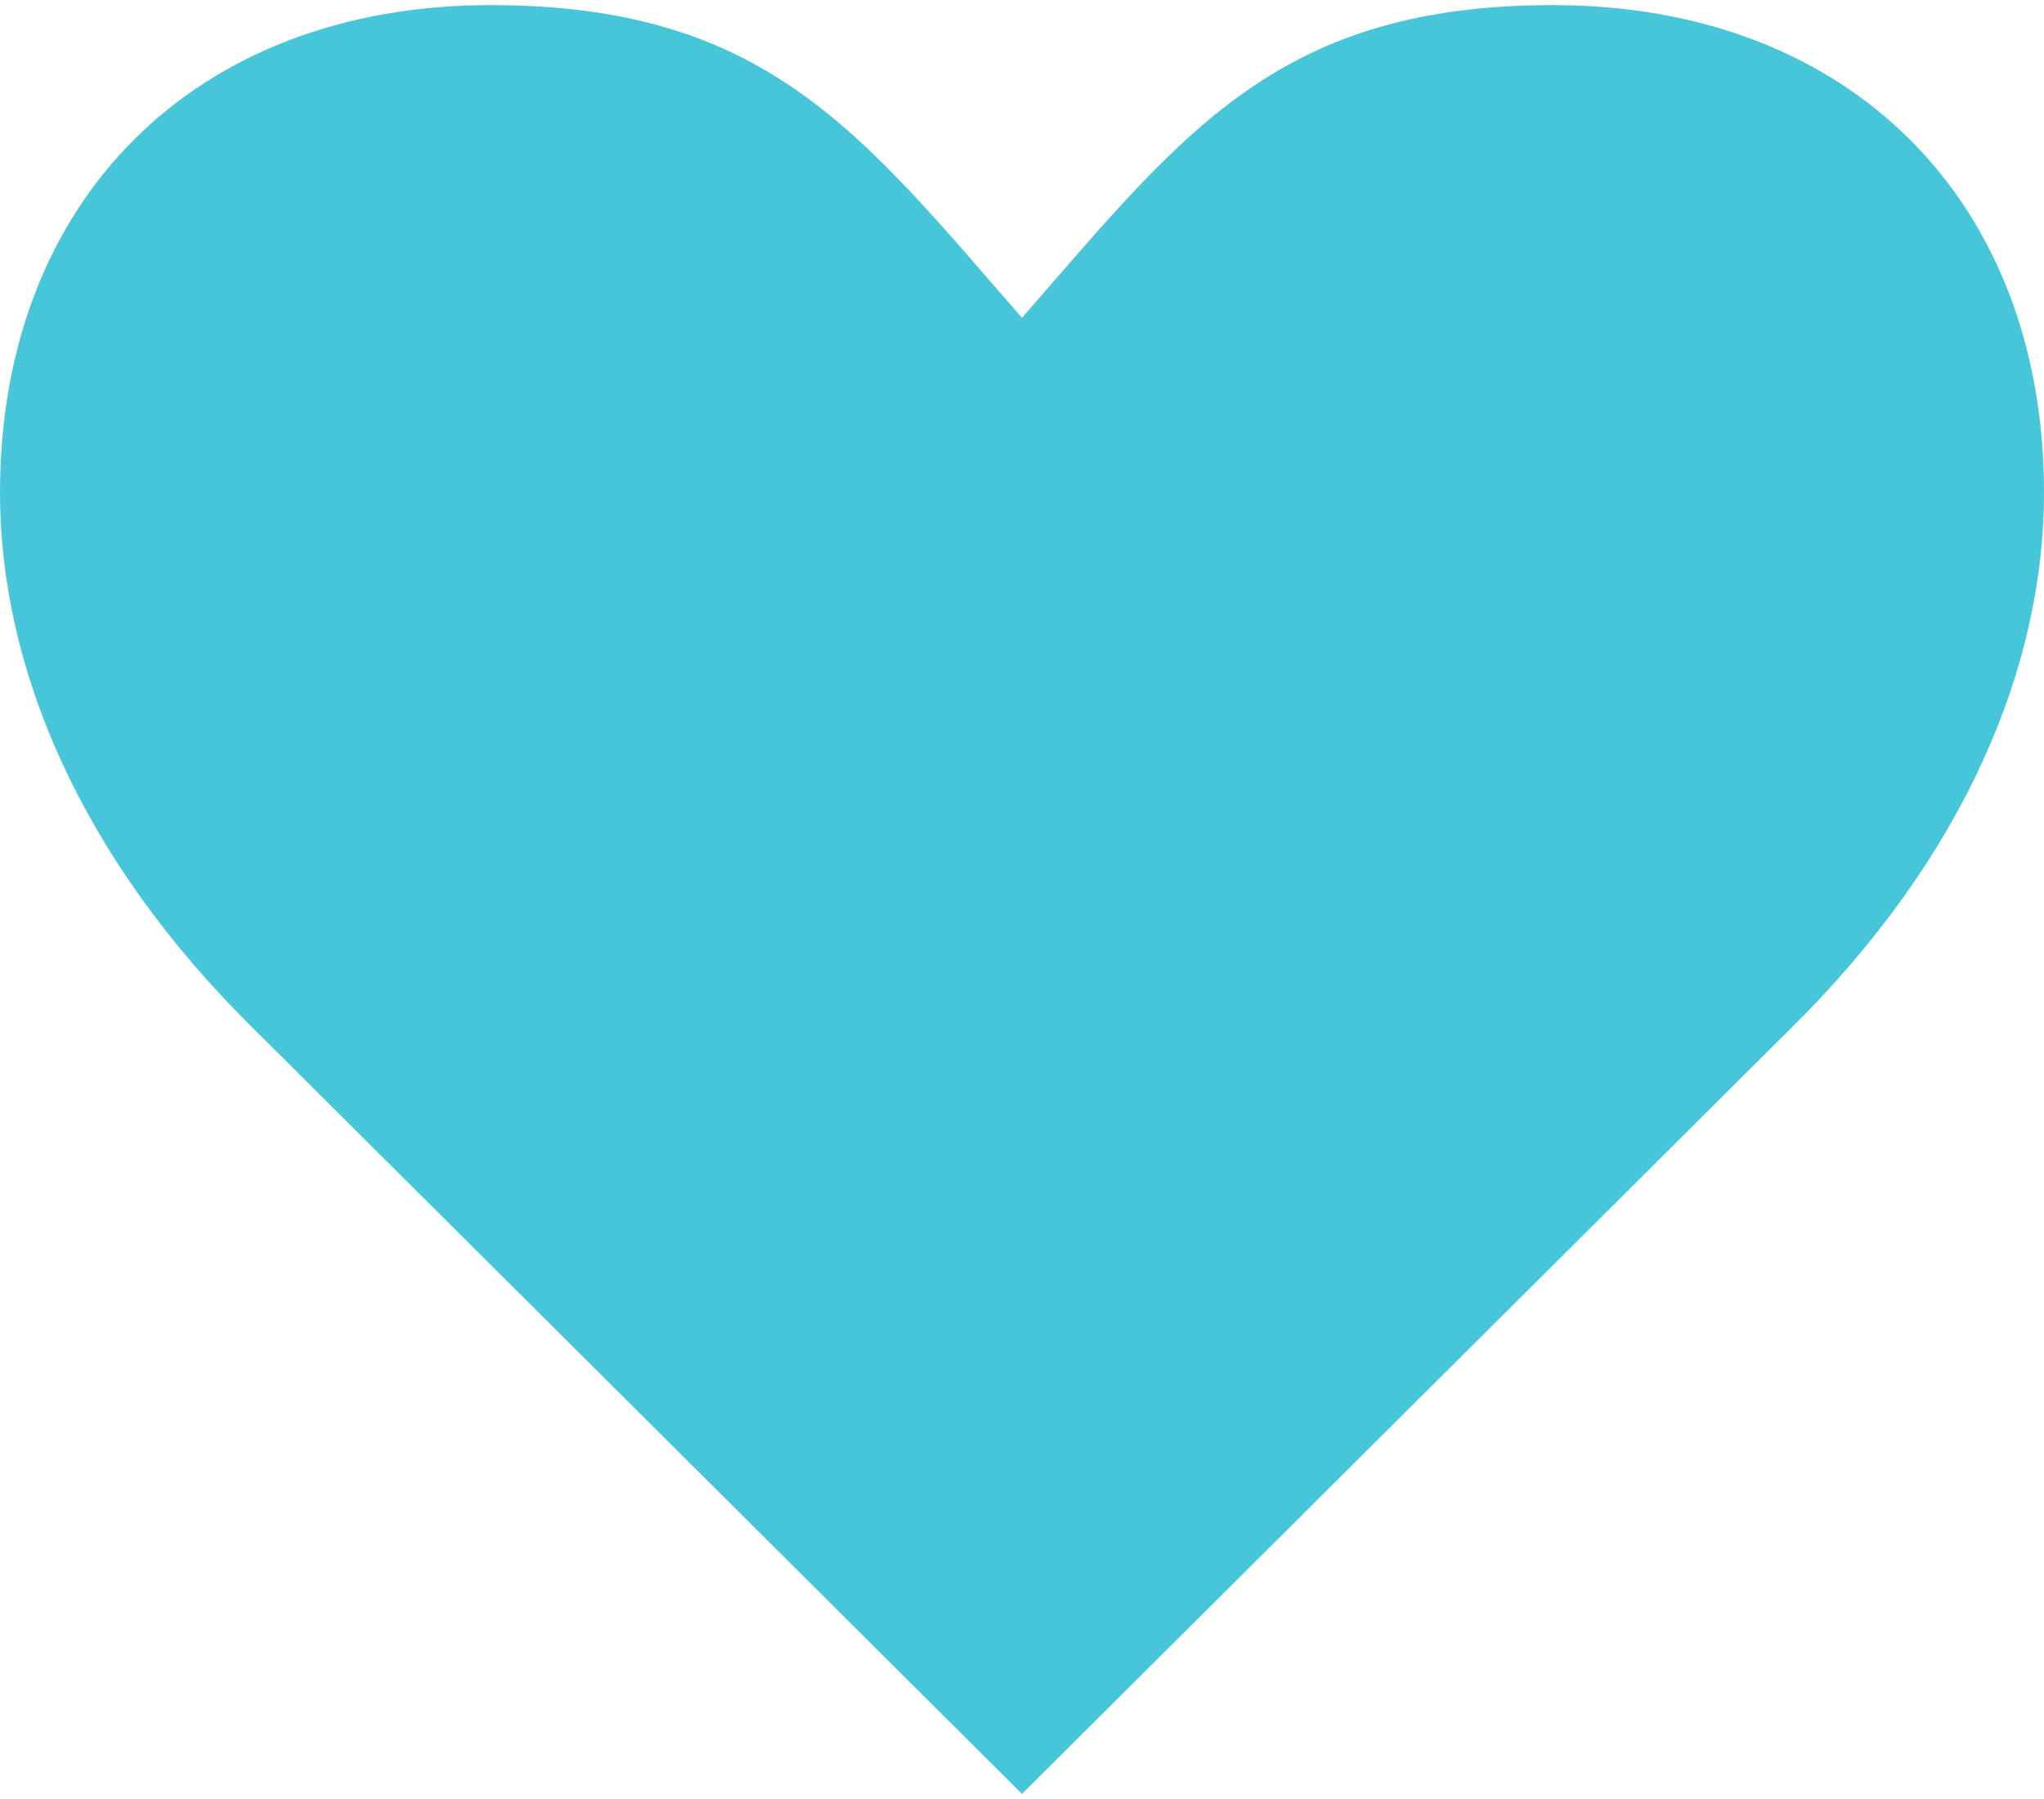 <svg xmlns="http://www.w3.org/2000/svg" xmlns:xlink="http://www.w3.org/1999/xlink" version="1.1" x="0px" y="0px" viewBox="-12.058 0.441 100 87.501" xml:space="preserve" width="25" height="22" aria-hidden="true" style="fill: url(&quot;#CerosGradient_id9a28b965f&quot;); width: 25px; height: 22px; display: block; transform: scale(1, 1); transition-property: none;">
            <defs>
            <linearGradient class="cerosgradient" id="CerosGradient_id9a28b965f" gradientUnits="userSpaceOnUse" x1="50%" y1="100%" x2="50%" y2="0%">
            <stop offset="0%" stop-color="#48C6D9" style="transition-property: none;"></stop>
            <stop offset="100%" stop-color="#48C6D9" style="transition-property: none;"></stop>
            </linearGradient><linearGradient></linearGradient>
            </defs>
            <path d="M0.441,50.606c-8.714-8.552-12.499-17.927-12.499-26.316c0-14.308,9.541-23.849,24.011-23.849  c13.484,0,18.096,6.252,25.989,15.297C45.836,6.693,50.44,0.441,63.925,0.441c14.477,0,24.018,9.541,24.018,23.849  c0,8.389-3.784,17.765-12.498,26.316L37.942,87.942L0.441,50.606z" style="fill: url(&quot;#CerosGradient_id9a28b965f&quot;); transition-property: none;"></path>
          </svg>